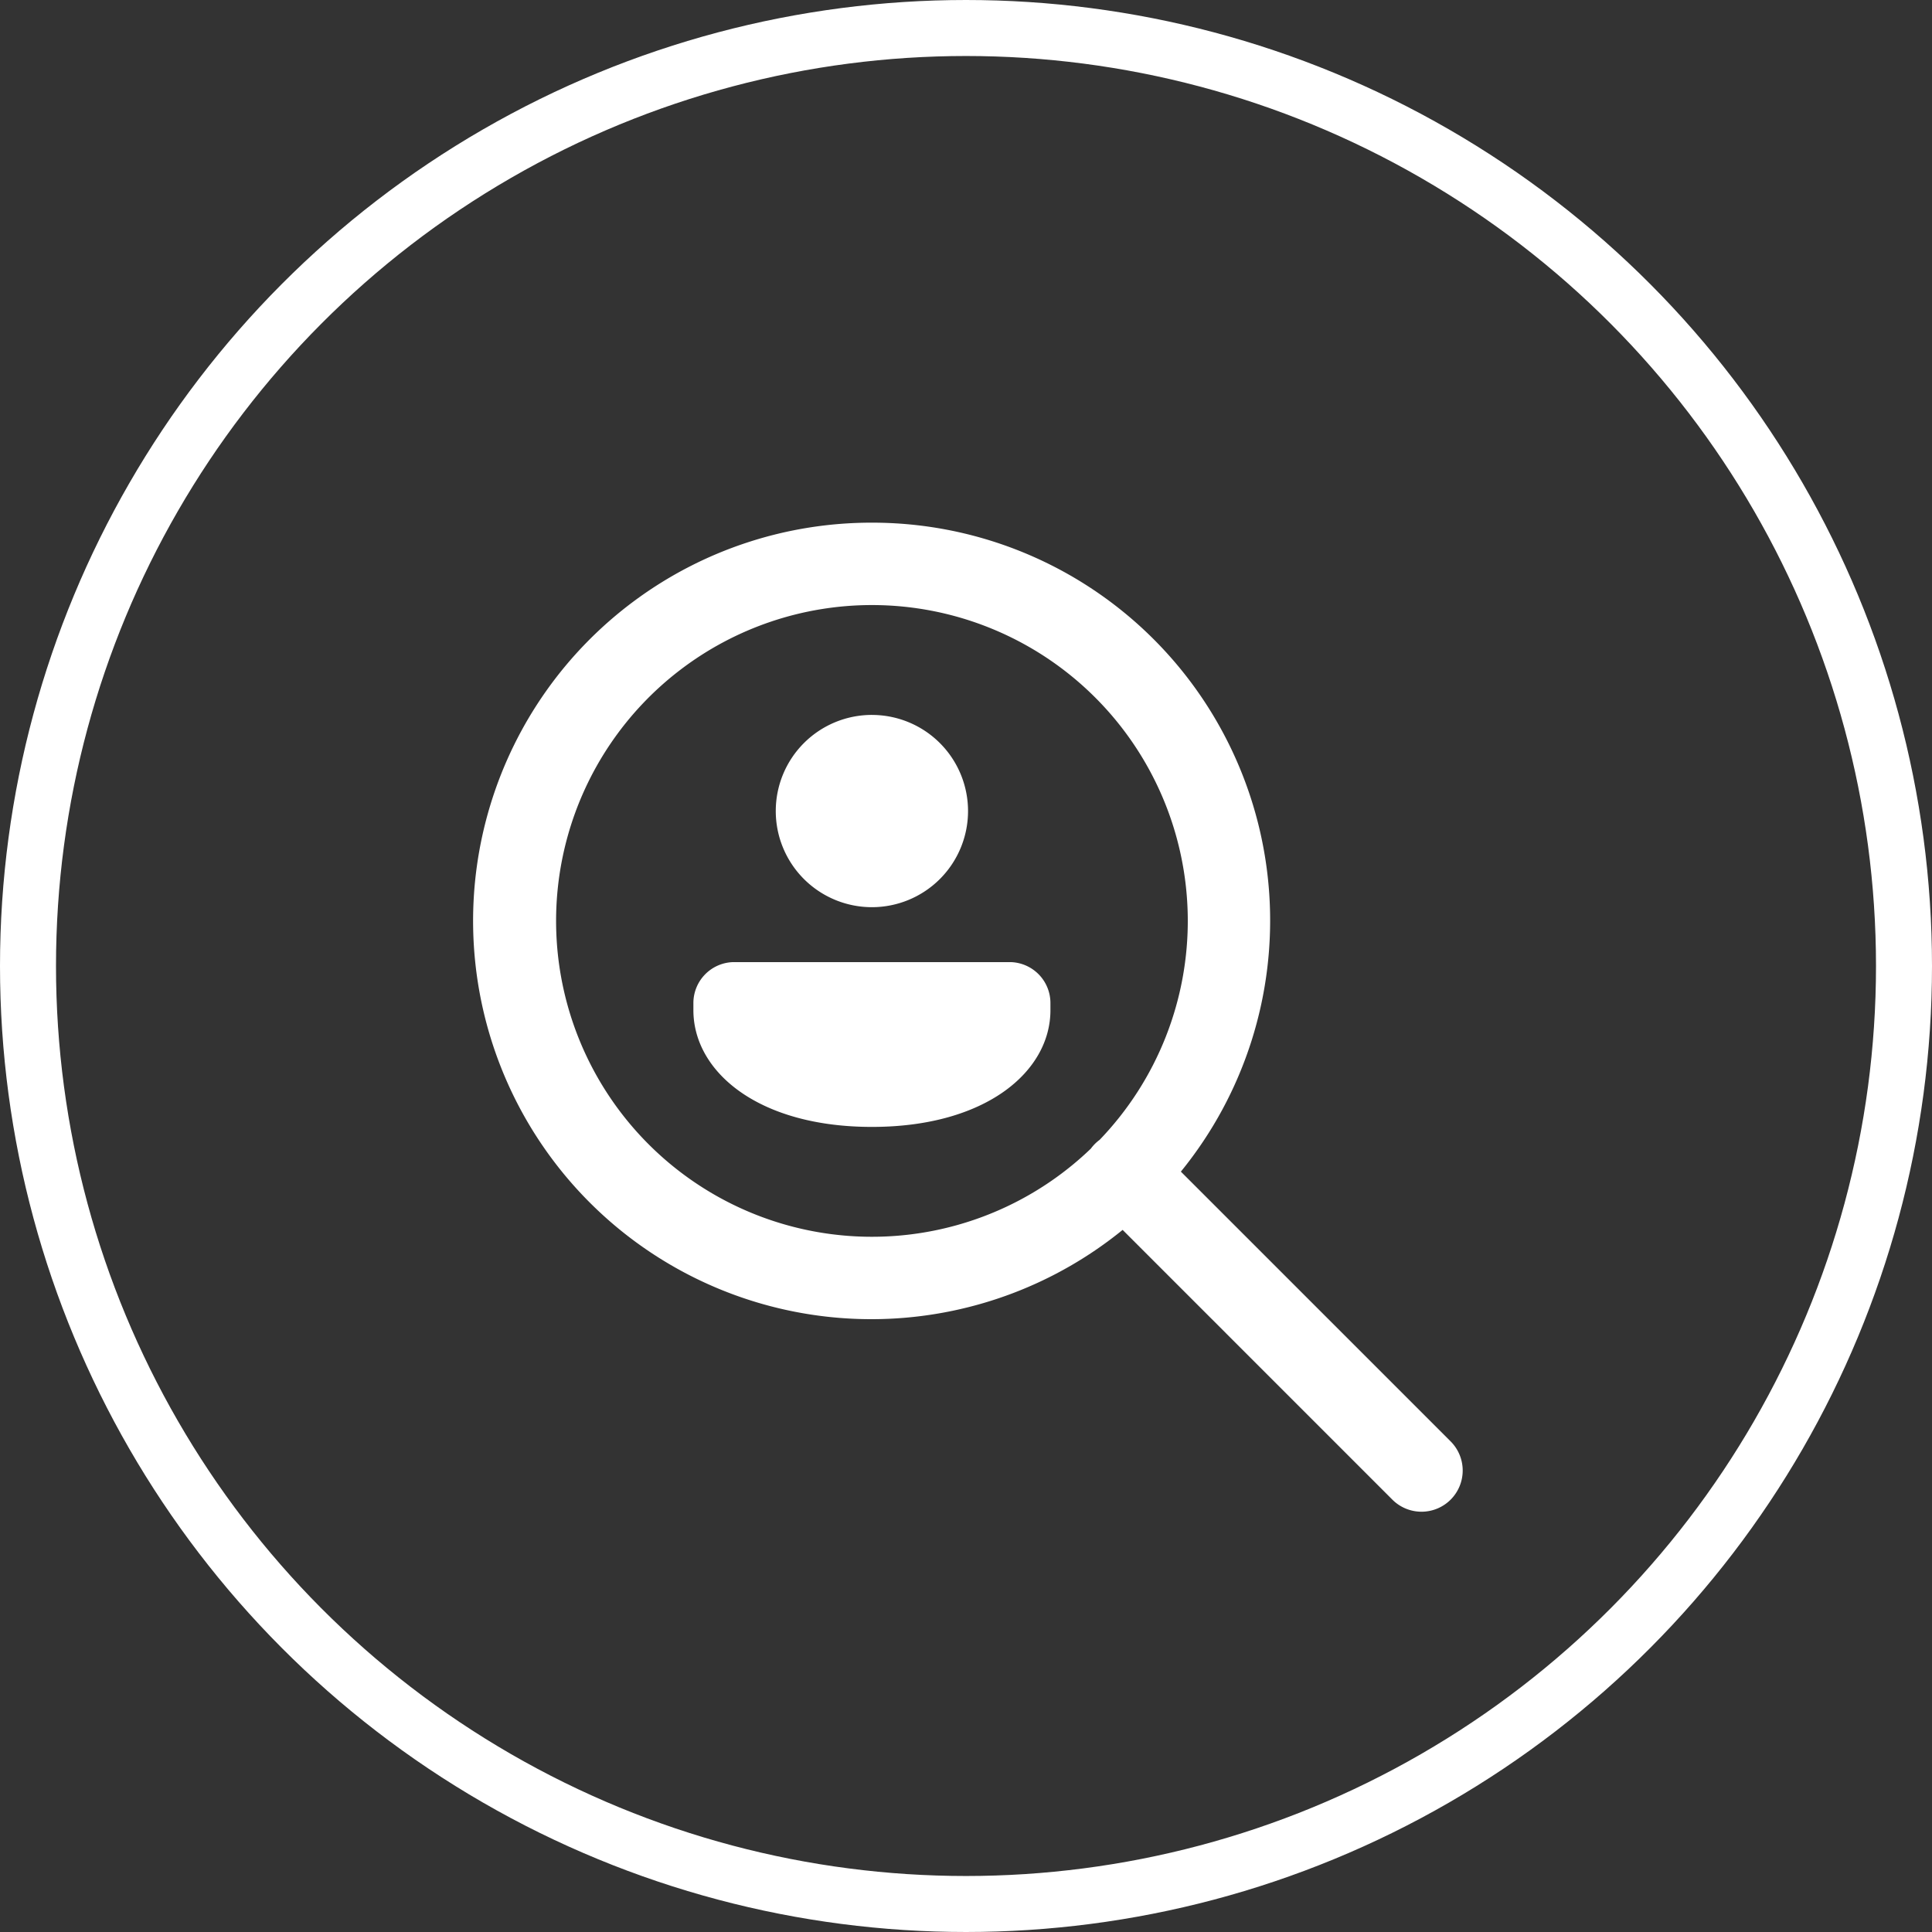 <?xml version="1.0" encoding="UTF-8"?> <svg xmlns="http://www.w3.org/2000/svg" width="103.5" height="103.5" viewBox="0 0 103.5 103.5"><rect x="0" y="0" width="103.5" height="103.5" fill="#333333" stroke="none"/><g id="srf-identify" transform="translate(-586.125 -2132.325)"><circle id="Ellipse_68" data-name="Ellipse 68" cx="50.25" cy="50.25" r="50.25" transform="translate(587.625 2133.825)" fill="none" stroke="#fff" stroke-miterlimit="10" stroke-width="3"></circle><g id="surface46900064" transform="translate(7.5 1731.325)"><path id="Path_287" data-name="Path 287" d="M625.335,429a21.335,21.335,0,1,0,13.431,37.887L653.2,481.322a2.207,2.207,0,1,0,3.121-3.121l-14.435-14.435A21.313,21.313,0,0,0,625.335,429Zm0,4.414a16.922,16.922,0,0,1,12.2,28.648,2.2,2.2,0,0,0-.472.472,16.921,16.921,0,1,1-11.727-29.12Zm0,5.885a5.15,5.15,0,1,0,5.149,5.15A5.149,5.149,0,0,0,625.335,439.3ZM617.9,452.542a2.193,2.193,0,0,0-2.129,2.207v.37c0,3.271,3.44,6.251,9.564,6.251s9.563-2.98,9.563-6.251v-.37a2.193,2.193,0,0,0-2.129-2.207Z" fill="#fff"></path></g></g></svg> 